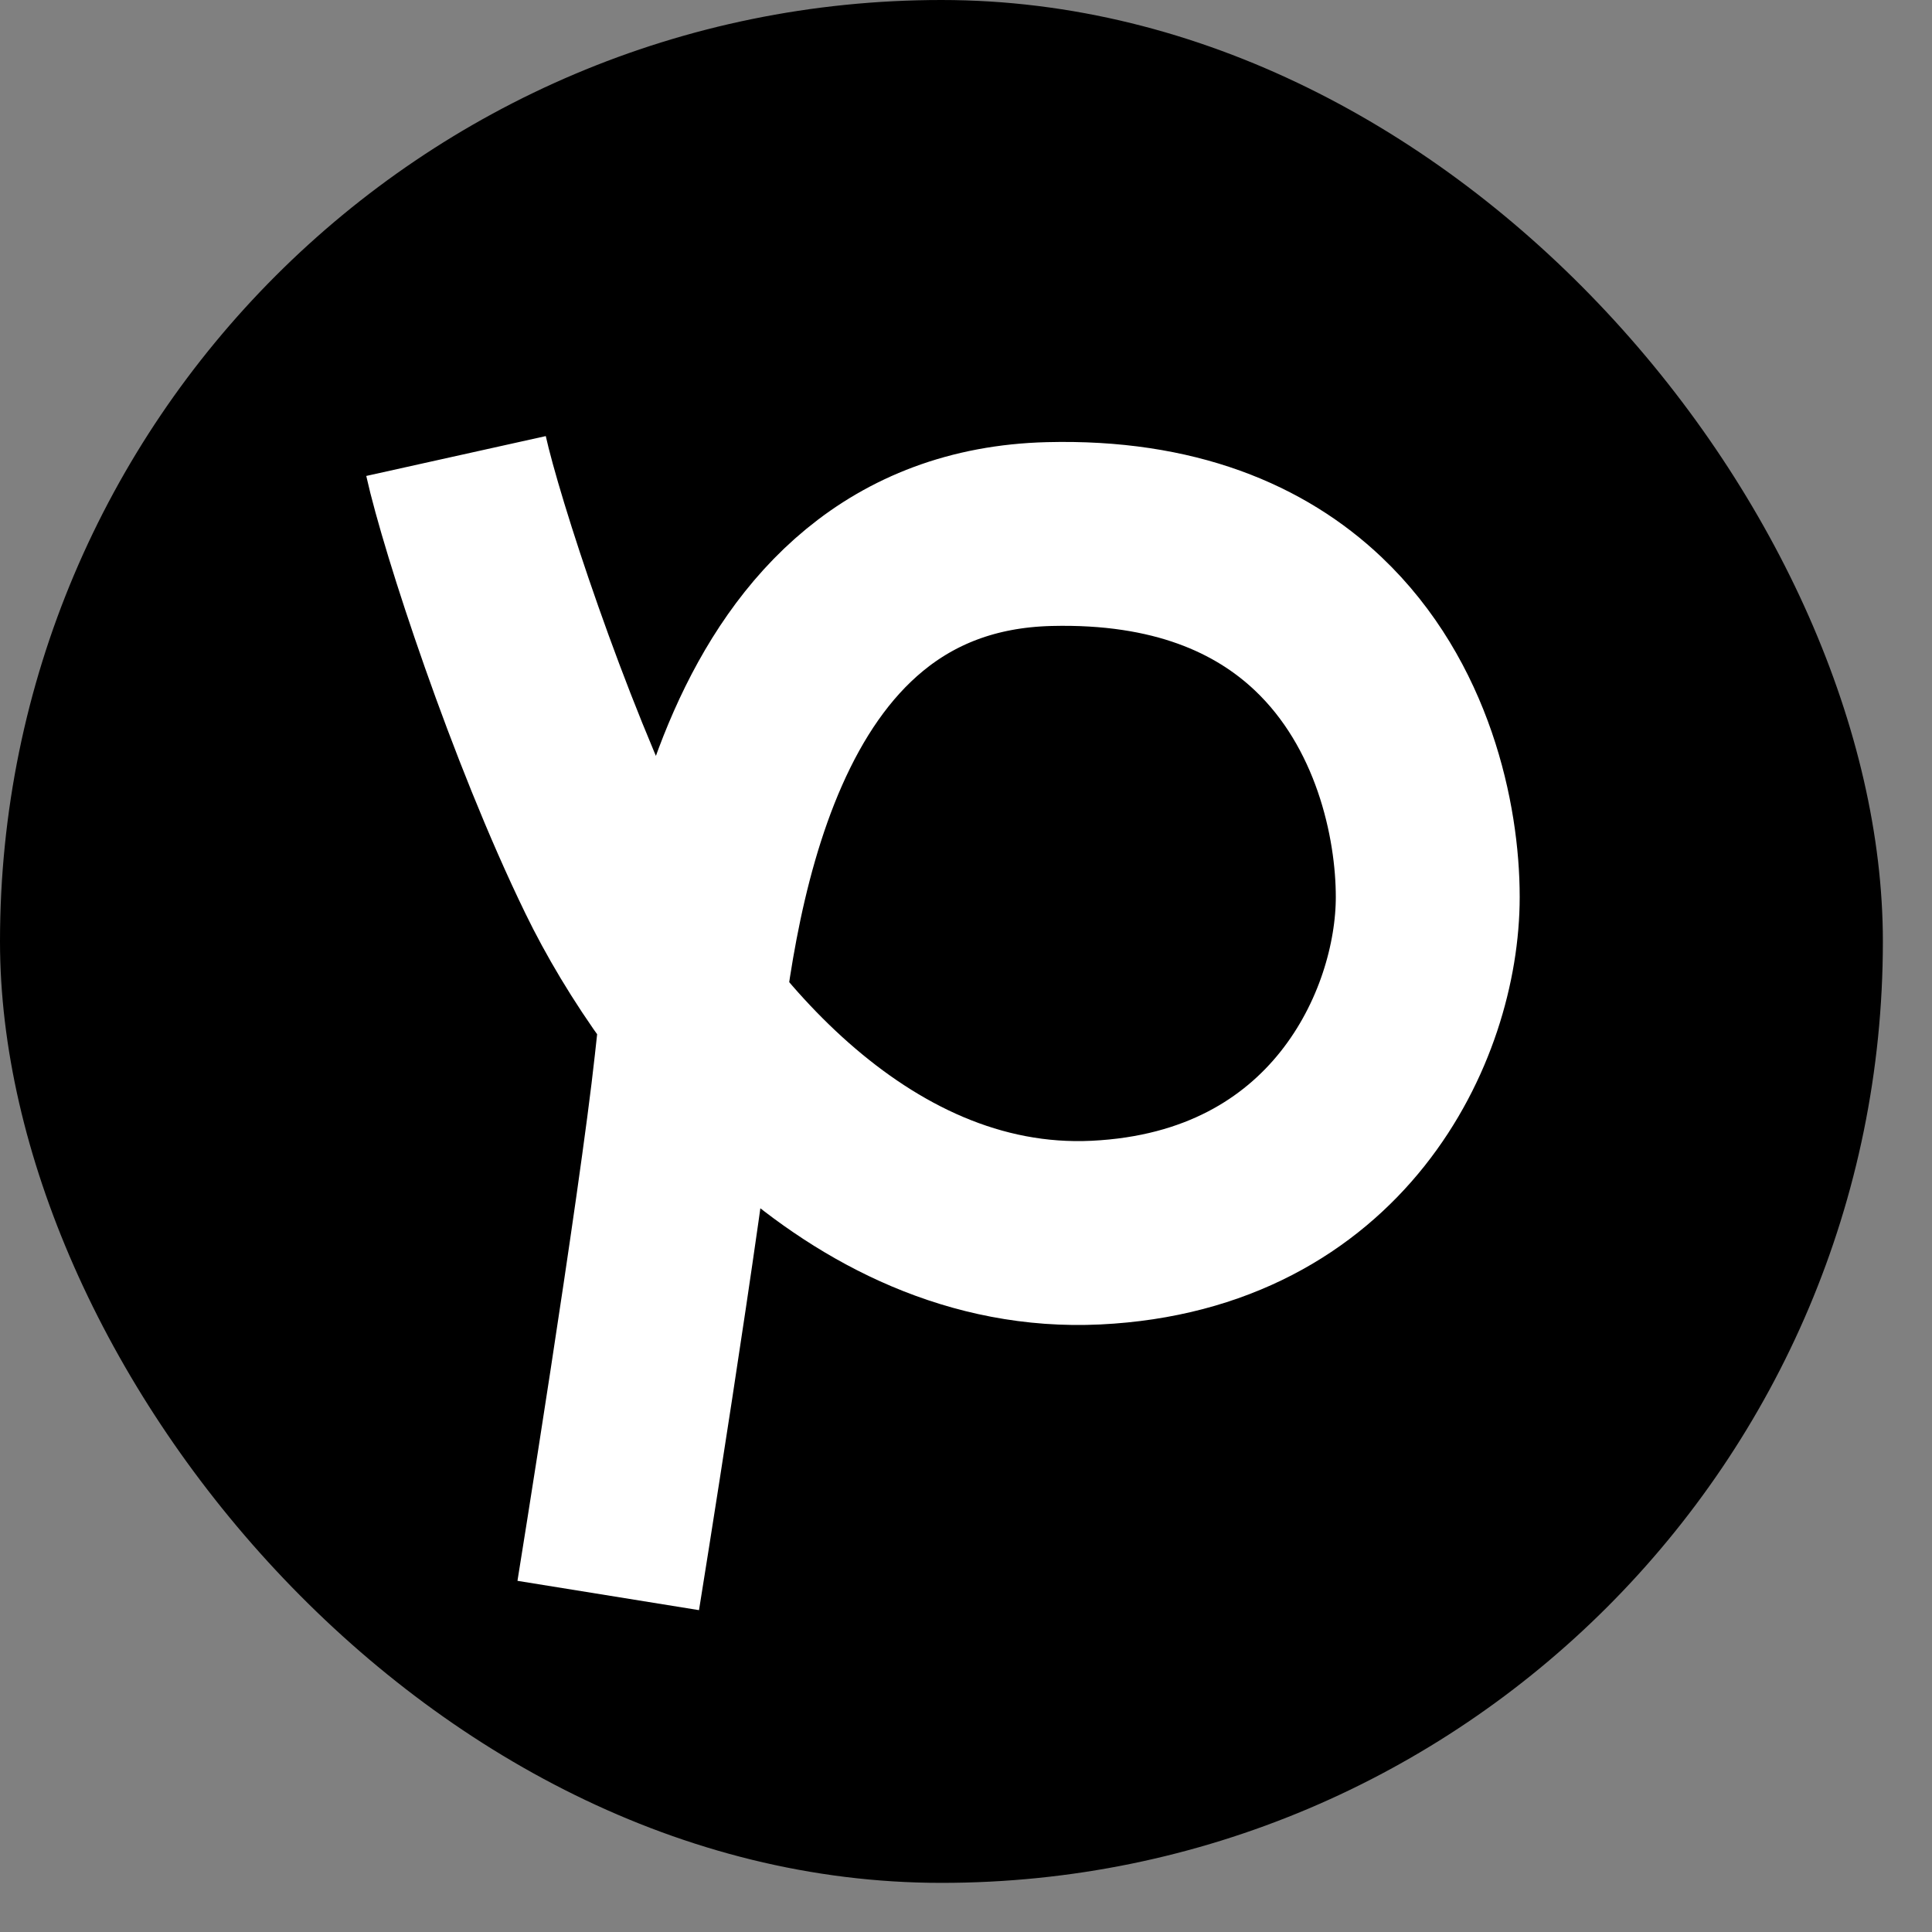 <?xml version="1.0" encoding="utf-8"?>
<svg xmlns="http://www.w3.org/2000/svg" fill="none" height="100%" overflow="visible" preserveAspectRatio="none" style="display: block;" viewBox="0 0 28 28" width="100%">
<rect x="0" y="0" width="28" height="28" fill="#808080" stroke="none"/>
<g id="App icon">
<rect fill="url(#paint0_linear_0_146)" height="27.288" rx="13.644" style="" width="27.288"/>
<path d="M8.815 23.123C8.815 23.123 9.719 17.524 9.946 15.432C10.172 13.339 10.738 7.853 15.206 7.74C17.02 7.694 18.265 8.245 19.105 9.041C20.332 10.204 20.692 11.891 20.692 13C20.692 14.866 19.391 17.694 15.884 17.864C12.378 18.033 9.833 14.753 8.815 12.66C7.796 10.568 6.835 7.627 6.609 6.609" id="Vector 9" stroke="white" stroke-width="2.665" style="stroke:white;stroke-opacity:1;"/>
</g>
<defs>
<linearGradient gradientUnits="userSpaceOnUse" id="paint0_linear_0_146" x1="13.644" x2="13.644" y1="-7.915" y2="23.304">
<stop stop-color="#E6FDA1" style="stop-color:#E6FDA1;stop-color:color(display-p3 0.902 0.992 0.631);stop-opacity:1;"/>
<stop offset="1" stop-color="#26BD81" style="stop-color:#26BD81;stop-color:color(display-p3 0.149 0.741 0.506);stop-opacity:1;"/>
</linearGradient>
</defs>
</svg>